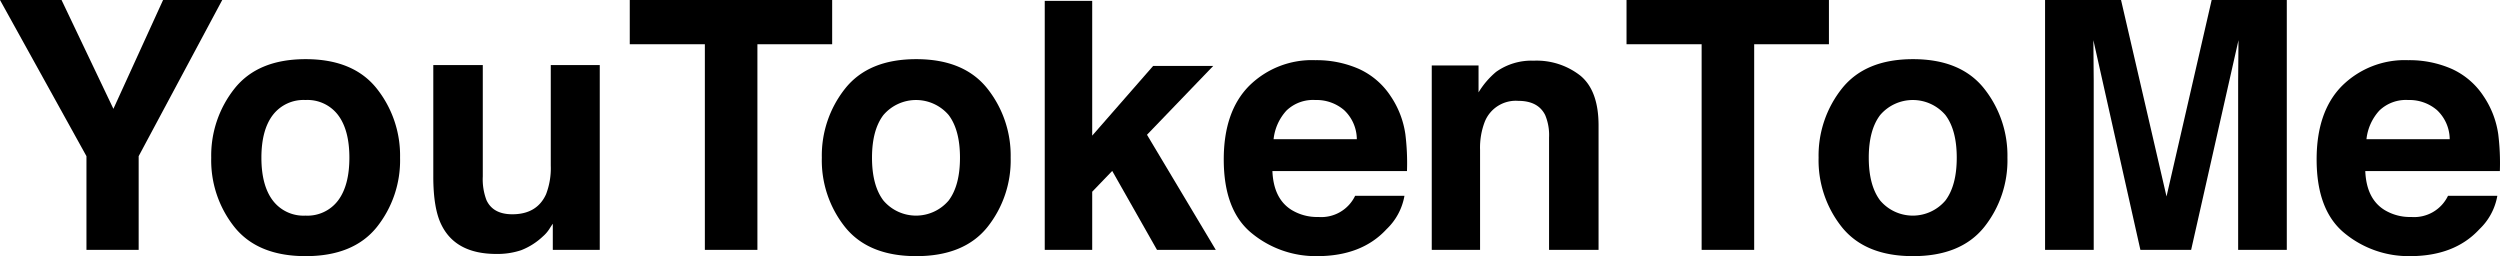<svg id="Layer_1" data-name="Layer 1" xmlns="http://www.w3.org/2000/svg" viewBox="8.797 13.333 481.068 49.29"><path d="M40.178,13.333H51.562L35.48,43.385V61.414H25.434V43.385L8.797,13.333H20.639l9.981,20.942Z"/><path d="M81.279,57.064q-4.501,5.557-13.667,5.557-9.167,0-13.668-5.557a20.582,20.582,0,0,1-4.501-13.379,20.718,20.718,0,0,1,4.501-13.33q4.501-5.638,13.668-5.639,9.166,0,13.667,5.639a20.718,20.718,0,0,1,4.501,13.33A20.582,20.582,0,0,1,81.279,57.064Zm-7.437-5.138q2.185-2.899,2.186-8.241,0-5.342-2.186-8.224a7.39,7.39,0,0,0-6.263-2.883,7.433,7.433,0,0,0-6.279,2.883q-2.202,2.882-2.202,8.224,0,5.343,2.202,8.241a7.415,7.415,0,0,0,6.279,2.898A7.373,7.373,0,0,0,73.842,51.926Z"/><path d="M101.699,25.858V47.29a11.269,11.269,0,0,0,.714,4.567q1.266,2.708,4.966,2.708,4.739,0,6.492-3.849a14.003,14.003,0,0,0,.909-5.513V25.858H124.207V61.414h-9.036V56.391q-.13.163-.65.979a6.543,6.543,0,0,1-1.236,1.436,12.908,12.908,0,0,1-4.212,2.675,14.333,14.333,0,0,1-4.766.717q-7.871,0-10.604-5.676-1.529-3.131-1.528-9.231V25.858Z"/><path d="M168.928,13.333v8.514H154.543V61.414H144.431V21.846H129.98V13.333Z"/><path d="M198.775,57.064q-4.501,5.557-13.667,5.557-9.167,0-13.668-5.557a20.582,20.582,0,0,1-4.501-13.379,20.718,20.718,0,0,1,4.501-13.33q4.501-5.638,13.668-5.639,9.166,0,13.667,5.639a20.718,20.718,0,0,1,4.501,13.33A20.582,20.582,0,0,1,198.775,57.064Zm-7.437-5.138q2.185-2.899,2.186-8.241,0-5.342-2.186-8.224a8.263,8.263,0,0,0-12.542,0q-2.202,2.882-2.202,8.224,0,5.343,2.202,8.241a8.234,8.234,0,0,0,12.542,0Z"/><path d="M209.834,13.496h9.133v25.938l11.726-13.412h11.561L229.51,39.267l13.238,22.147H231.434l-8.616-15.191-3.851,4.003V61.414H209.834Z"/><path d="M270.255,26.579a14.467,14.467,0,0,1,6.145,5.26,17.472,17.472,0,0,1,2.832,7.351,45.331,45.331,0,0,1,.307,7.056H253.643q.215,5.35,3.718,7.503a9.444,9.444,0,0,0,5.126,1.337,7.221,7.221,0,0,0,7.075-4.078h9.491a11.605,11.605,0,0,1-3.446,6.426q-4.777,5.186-13.377,5.187a19.383,19.383,0,0,1-12.523-4.375q-5.426-4.375-5.426-14.235,0-9.238,4.898-14.168a17.139,17.139,0,0,1,12.714-4.93A20.242,20.242,0,0,1,270.255,26.579Zm-13.908,8.031a9.664,9.664,0,0,0-2.477,5.503h16.017a7.755,7.755,0,0,0-2.477-5.618,8.148,8.148,0,0,0-5.514-1.917A7.372,7.372,0,0,0,256.347,34.61Z"/><path d="M312.911,27.897q3.492,2.887,3.492,9.574V61.414h-9.525V39.787a9.94,9.94,0,0,0-.744-4.306q-1.361-2.74-5.182-2.74a6.421,6.421,0,0,0-6.443,4.012,13.874,13.874,0,0,0-.907,5.415v19.246h-9.297V25.924h9.004v5.187a15.745,15.745,0,0,1,3.378-3.947,11.706,11.706,0,0,1,7.243-2.153A13.63,13.63,0,0,1,312.911,27.897Z"/><path d="M360.733,13.333v8.514H346.349V61.414h-10.112V21.846H321.785V13.333Z"/><path d="M390.581,57.064q-4.501,5.557-13.668,5.557-9.167,0-13.668-5.557a20.582,20.582,0,0,1-4.501-13.379,20.718,20.718,0,0,1,4.501-13.33q4.501-5.638,13.668-5.639,9.166,0,13.668,5.639a20.718,20.718,0,0,1,4.501,13.33A20.582,20.582,0,0,1,390.581,57.064Zm-7.438-5.138q2.184-2.899,2.186-8.241,0-5.342-2.186-8.224a8.263,8.263,0,0,0-12.543,0q-2.202,2.882-2.201,8.224,0,5.343,2.201,8.241a8.234,8.234,0,0,0,12.543,0Z"/><path d="M434.382,13.333h14.457V61.414h-9.361v-32.522q0-1.402.032-3.931.032-2.528.032-3.898l-9.111,40.351H420.666l-9.046-40.351q0,1.37.032,3.898t.032,3.931v32.522h-9.361V13.333h14.619l8.753,37.806Z"/><path d="M480.555,26.579a14.467,14.467,0,0,1,6.145,5.26,17.472,17.472,0,0,1,2.832,7.351,45.328,45.328,0,0,1,.307,7.056H463.942q.215,5.35,3.718,7.503a9.444,9.444,0,0,0,5.126,1.337,7.221,7.221,0,0,0,7.075-4.078h9.491a11.605,11.605,0,0,1-3.446,6.426q-4.777,5.186-13.377,5.187a19.383,19.383,0,0,1-12.523-4.375q-5.426-4.375-5.426-14.235,0-9.238,4.898-14.168a17.139,17.139,0,0,1,12.714-4.93A20.242,20.242,0,0,1,480.555,26.579Zm-13.908,8.031a9.665,9.665,0,0,0-2.477,5.503h16.017A7.755,7.755,0,0,0,477.71,34.495a8.148,8.148,0,0,0-5.514-1.917A7.372,7.372,0,0,0,466.646,34.61Z"/></svg>